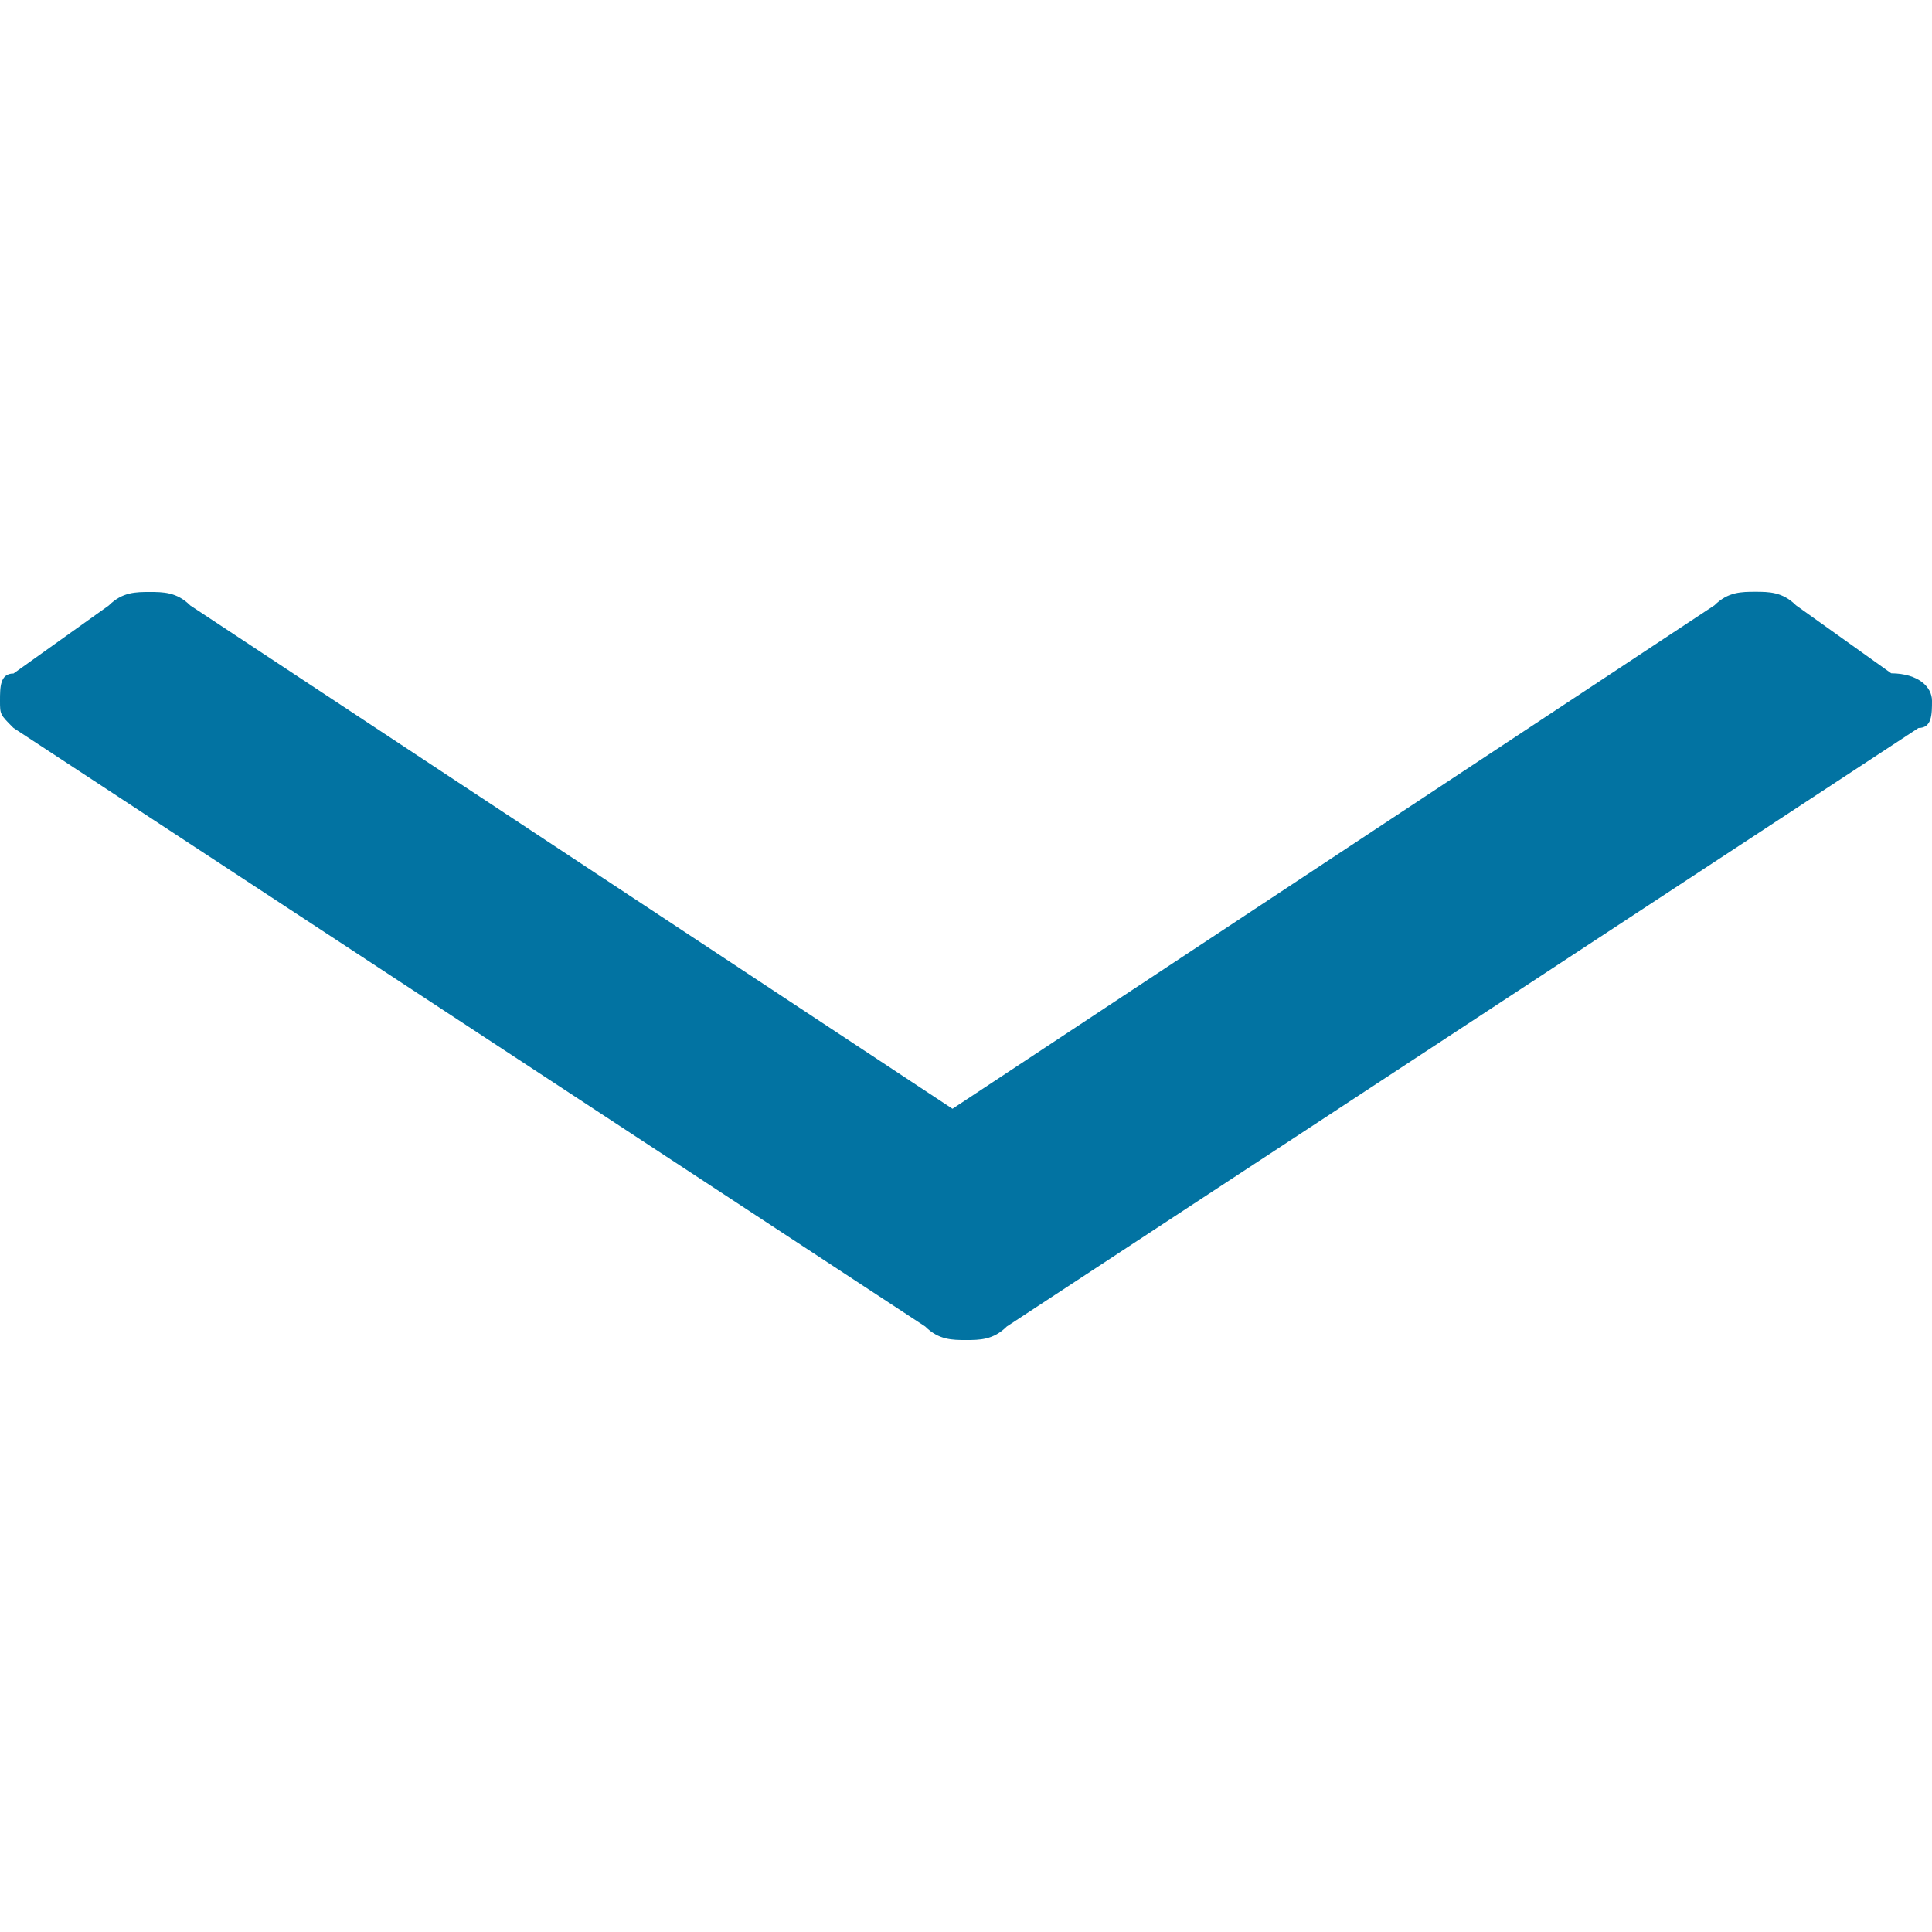 <svg xmlns="http://www.w3.org/2000/svg" viewBox="0 0 1000 1000" style="fill:#0273a2">
<title>Arrow Up SVG icon</title>
<path d="M1000,362.7c0,7,0,14.1-7,14.1L521.1,686.6c-7,7-14.1,7-21.1,7s-14.1,0-21.1-7L7,376.8c-7-7-7-7-7-14.1c0-7,0-14.1,7-14.1 l49.3-35.2c7-7,14.1-7,21.1-7c7,0,14.1,0,21.1,7L493,573.9l394.4-260.6c7-7,14.1-7,21.1-7c7,0,14.1,0,21.1,7l49.3,35.2 C993,348.6,1000,355.6,1000,362.7L1000,362.7z"/>
</svg>